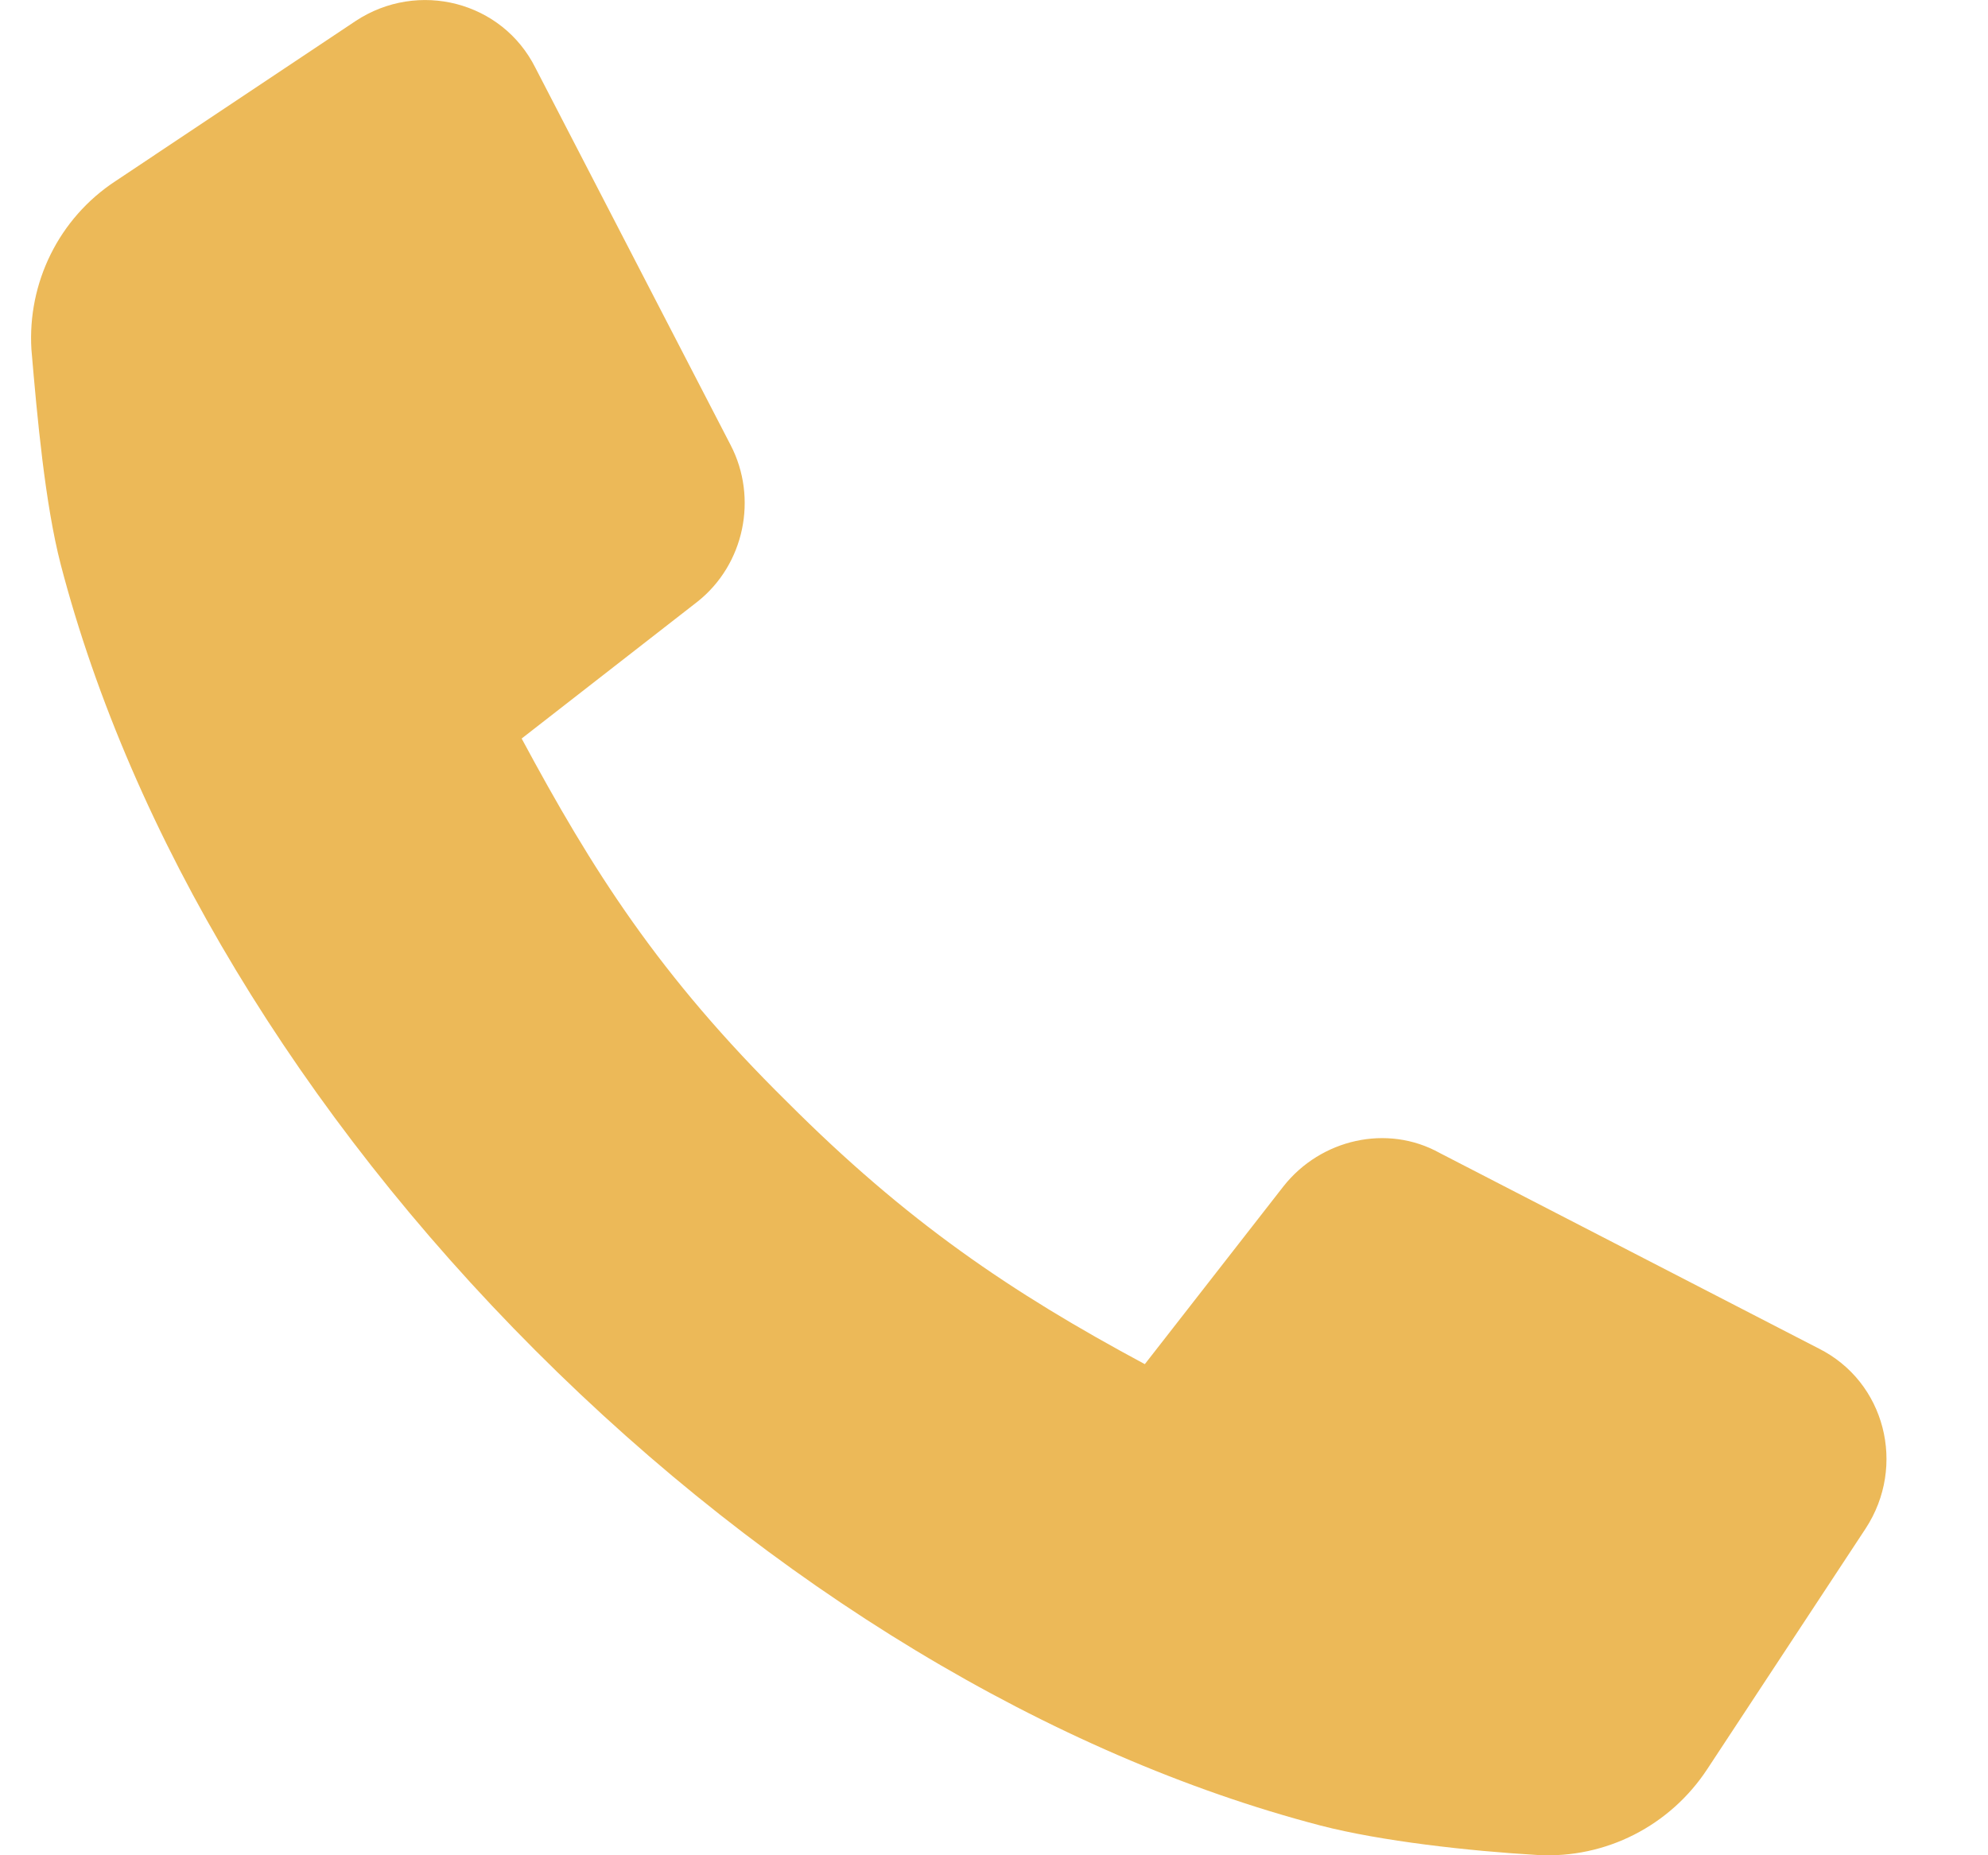<?xml version="1.0" encoding="UTF-8"?> <svg xmlns="http://www.w3.org/2000/svg" width="15" height="14" viewBox="0 0 15 14" fill="none"> <path d="M12.883 13.348C12.603 13.776 12.117 14.027 11.601 13.998C11.085 13.968 10.422 13.894 9.965 13.776C7.931 13.245 5.823 11.976 4.04 10.191C2.256 8.406 0.989 6.296 0.458 4.259C0.34 3.802 0.281 3.153 0.237 2.636C0.207 2.135 0.443 1.648 0.871 1.367L2.684 0.158C3.155 -0.152 3.789 0.01 4.04 0.512L5.513 3.359C5.72 3.758 5.617 4.259 5.263 4.54L3.936 5.573C4.467 6.561 4.968 7.358 5.941 8.317C6.84 9.217 7.621 9.748 8.638 10.294L9.685 8.951C9.965 8.597 10.466 8.479 10.864 8.701L13.723 10.176C14.224 10.427 14.386 11.061 14.077 11.534L12.883 13.348Z" fill="#ECB958"></path> </svg> 